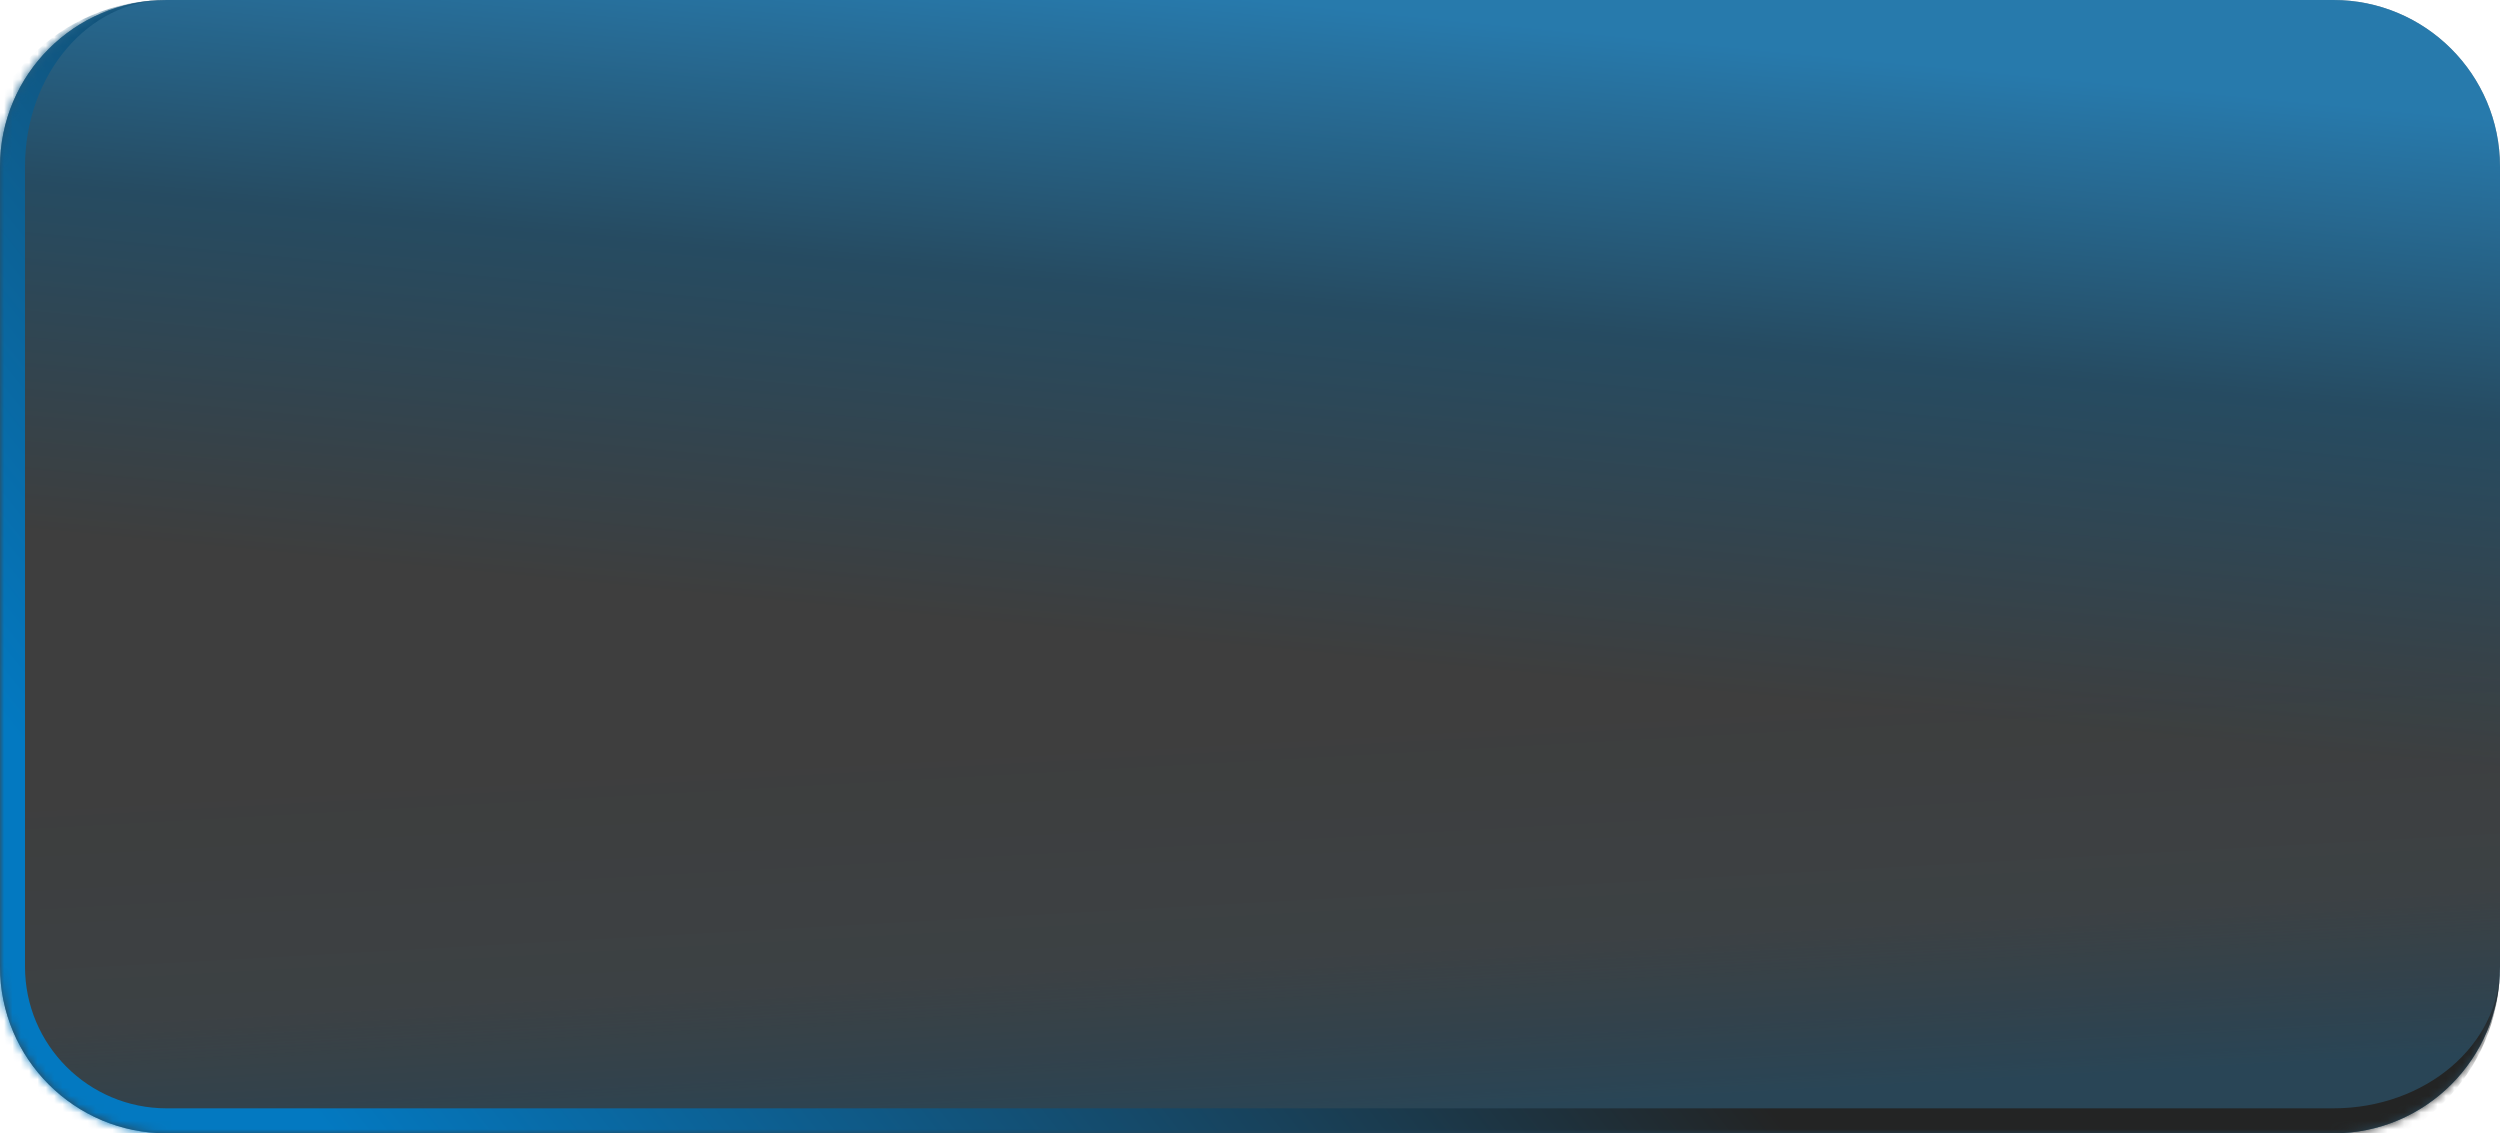 <?xml version="1.0" encoding="UTF-8"?> <svg xmlns="http://www.w3.org/2000/svg" width="300" height="136" viewBox="0 0 300 136" fill="none"><mask id="path-1-inside-1_8094_7627" fill="white"><path d="M0 20C0 8.954 8.954 0 20 0H280C291.046 0 300 8.954 300 20V116C300 127.046 291.046 136 280 136H20C8.954 136 0 127.046 0 116V20Z"></path></mask><path d="M0 20C0 8.954 8.954 0 20 0H280C291.046 0 300 8.954 300 20V116C300 127.046 291.046 136 280 136H20C8.954 136 0 127.046 0 116V20Z" fill="url(#paint0_linear_8094_7627)"></path><path d="M0 20C0 8.954 8.954 0 20 0H280C291.046 0 300 8.954 300 20V116C300 127.046 291.046 136 280 136H20C8.954 136 0 127.046 0 116V20Z" fill="url(#paint1_linear_8094_7627)" fill-opacity="0.7"></path><path d="M0 0H300H0ZM300 116C300 128.703 289.703 139 277 139H20C7.297 139 -3 128.703 -3 116H3C3 125.389 10.611 133 20 133H280C291.046 133 300 125.389 300 116ZM20 139C7.297 139 -3 128.703 -3 116V23C-3 10.297 7.297 0 20 0C10.611 0 3 8.954 3 20V116C3 125.389 10.611 133 20 133V139ZM300 0V136V0Z" fill="url(#paint2_linear_8094_7627)" mask="url(#path-1-inside-1_8094_7627)"></path><defs><linearGradient id="paint0_linear_8094_7627" x1="227.917" y1="130.585" x2="224.622" y2="71.276" gradientUnits="userSpaceOnUse"><stop stop-color="#0379C1" stop-opacity="0.8"></stop><stop offset="0.344" stop-color="#1C3746" stop-opacity="0.6"></stop><stop offset="0.81" stop-color="#232424" stop-opacity="0.6"></stop></linearGradient><linearGradient id="paint1_linear_8094_7627" x1="150" y1="1.33102e-06" x2="138.947" y2="114.526" gradientUnits="userSpaceOnUse"><stop stop-color="#0379C1"></stop><stop offset="0.309" stop-color="#013757"></stop><stop offset="0.67" stop-color="#232424"></stop></linearGradient><linearGradient id="paint2_linear_8094_7627" x1="22.5" y1="114.467" x2="130.286" y2="29.051" gradientUnits="userSpaceOnUse"><stop stop-color="#0379C1"></stop><stop offset="1" stop-color="#232424"></stop></linearGradient></defs></svg> 